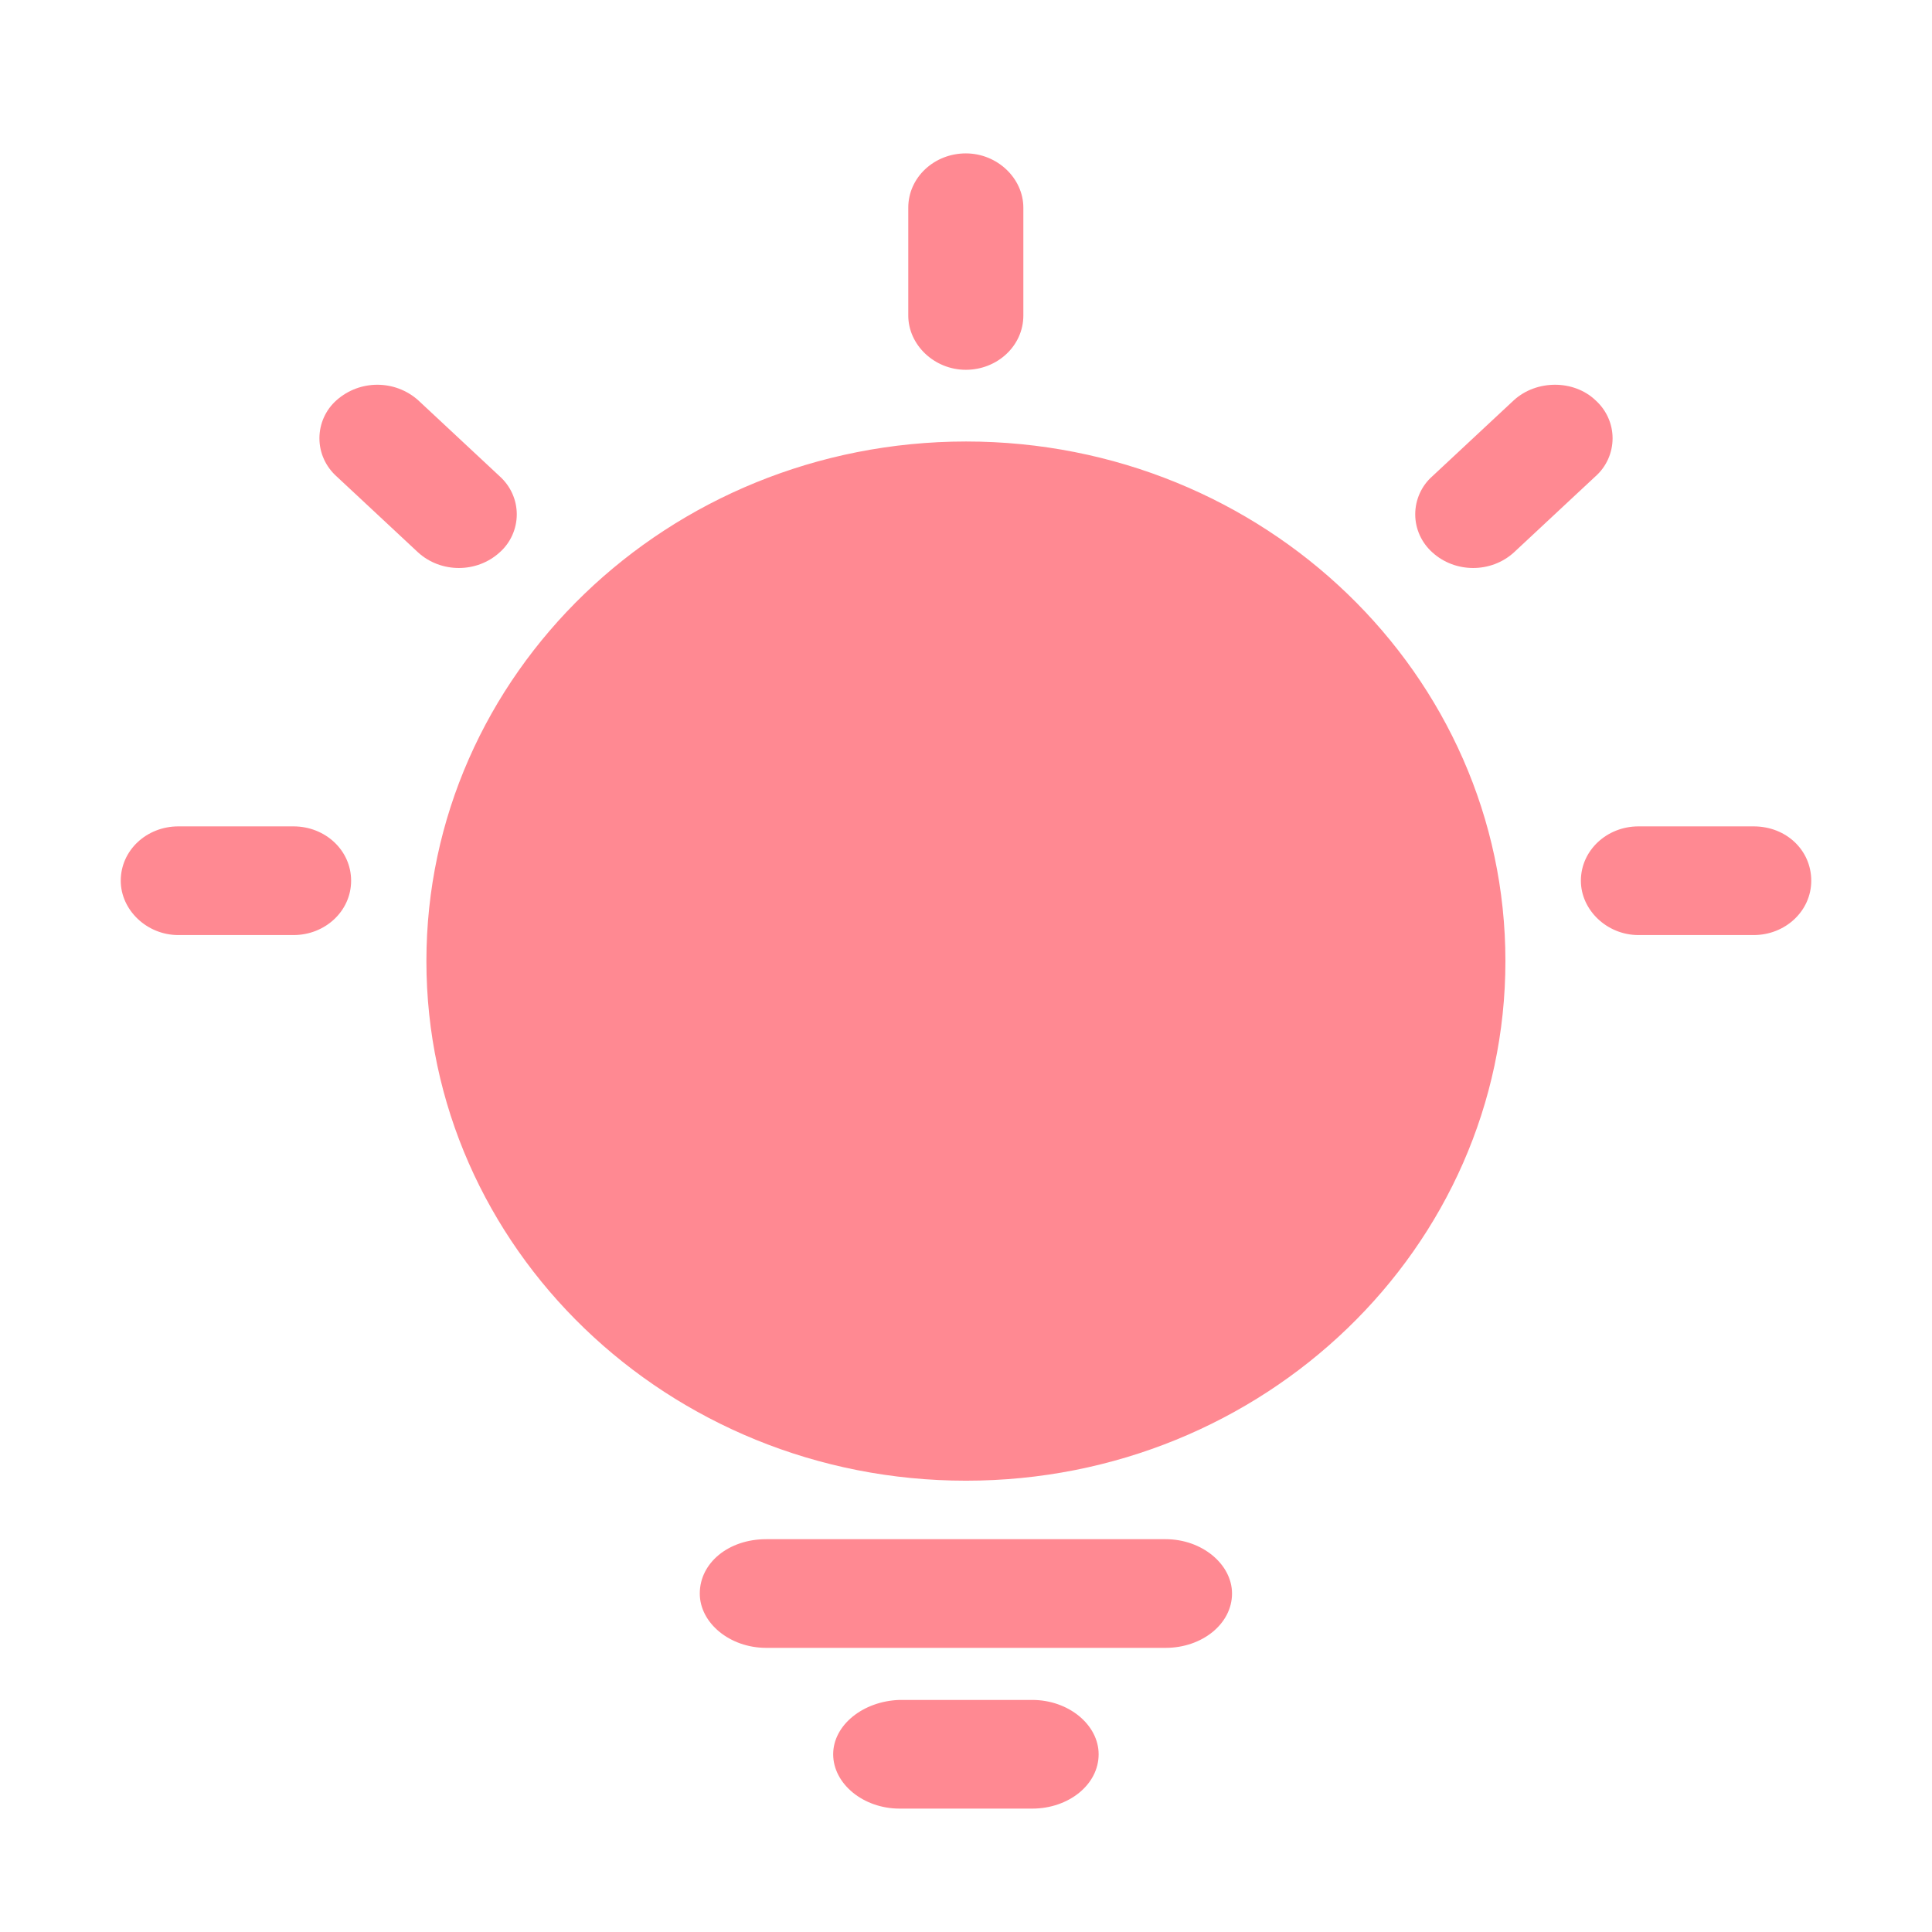 <?xml version="1.0" standalone="no"?><!DOCTYPE svg PUBLIC "-//W3C//DTD SVG 1.1//EN" "http://www.w3.org/Graphics/SVG/1.1/DTD/svg11.dtd"><svg t="1595471074523" class="icon" viewBox="0 0 1024 1024" version="1.1" xmlns="http://www.w3.org/2000/svg" p-id="9616" xmlns:xlink="http://www.w3.org/1999/xlink" width="500" height="500"><defs><style type="text/css"></style></defs><path d="M370.9 844.6c0 15.6 15.9 28.8 35.2 28.8h211.7c19.3 0 35.2-12.7 35.2-28.8 0-15.5-15.9-28.8-35.2-28.8H406.1c-20 0-35.2 12.6-35.2 28.8z m70.7 85.2c0 15.6 15.9 28.8 35.2 28.8h70.3c19.3 0 35.2-12.7 35.2-28.8 0-15.6-15.9-28.8-35.2-28.8h-70.3c-19.3 0.6-35.2 13.3-35.2 28.8zM226 509.4c0 151.9 128 275.4 286 275.4 157.9 0 285.9-123.5 285.9-275.4 0-151.9-128-275.4-285.9-275.4-158 0.1-286 123.5-286 275.4z m255.4-399.3v57.1c0 15.6 13.8 28.8 30.5 28.8s30.5-12.7 30.5-28.8v-57.1c0-15.6-13.8-28.8-30.5-28.8s-30.5 12.7-30.5 28.8zM929.5 438h-61.1c-16.7 0-30.5 12.7-30.5 28.8 0 15.5 13.8 28.8 30.5 28.8h61.1c16.7 0 30.5-12.7 30.5-28.8 0-16.2-13.3-28.8-30.5-28.8z m-773.9 0H94.5C77.8 438 64 450.6 64 466.8c0 15.5 13.8 28.8 30.5 28.8h61.1c16.7 0 30.5-12.7 30.5-28.8 0-16.2-13.8-28.8-30.5-28.8z m646.8-225.9l-43.2 40.3c-5.8 5.1-9.1 12.5-9.1 20.2 0 7.7 3.3 15 9.1 20.2 12.1 11 31.1 11 43.2 0l43.2-40.3c5.8-5.1 9.1-12.5 9.1-20.2 0-7.7-3.3-15-9.1-20.2-11.5-10.9-31.2-10.9-43.2 0z m-580.8 0c-12.3-10.9-30.9-10.9-43.2 0-5.8 5.1-9.1 12.5-9.1 20.2 0 7.7 3.3 15 9.1 20.2l43.2 40.3c12.1 11 31.1 11 43.2 0 5.8-5.1 9.1-12.5 9.1-20.2 0-7.7-3.3-15-9.1-20.2l-43.2-40.3z" p-id="9617" fill="#ff8992"></path></svg>